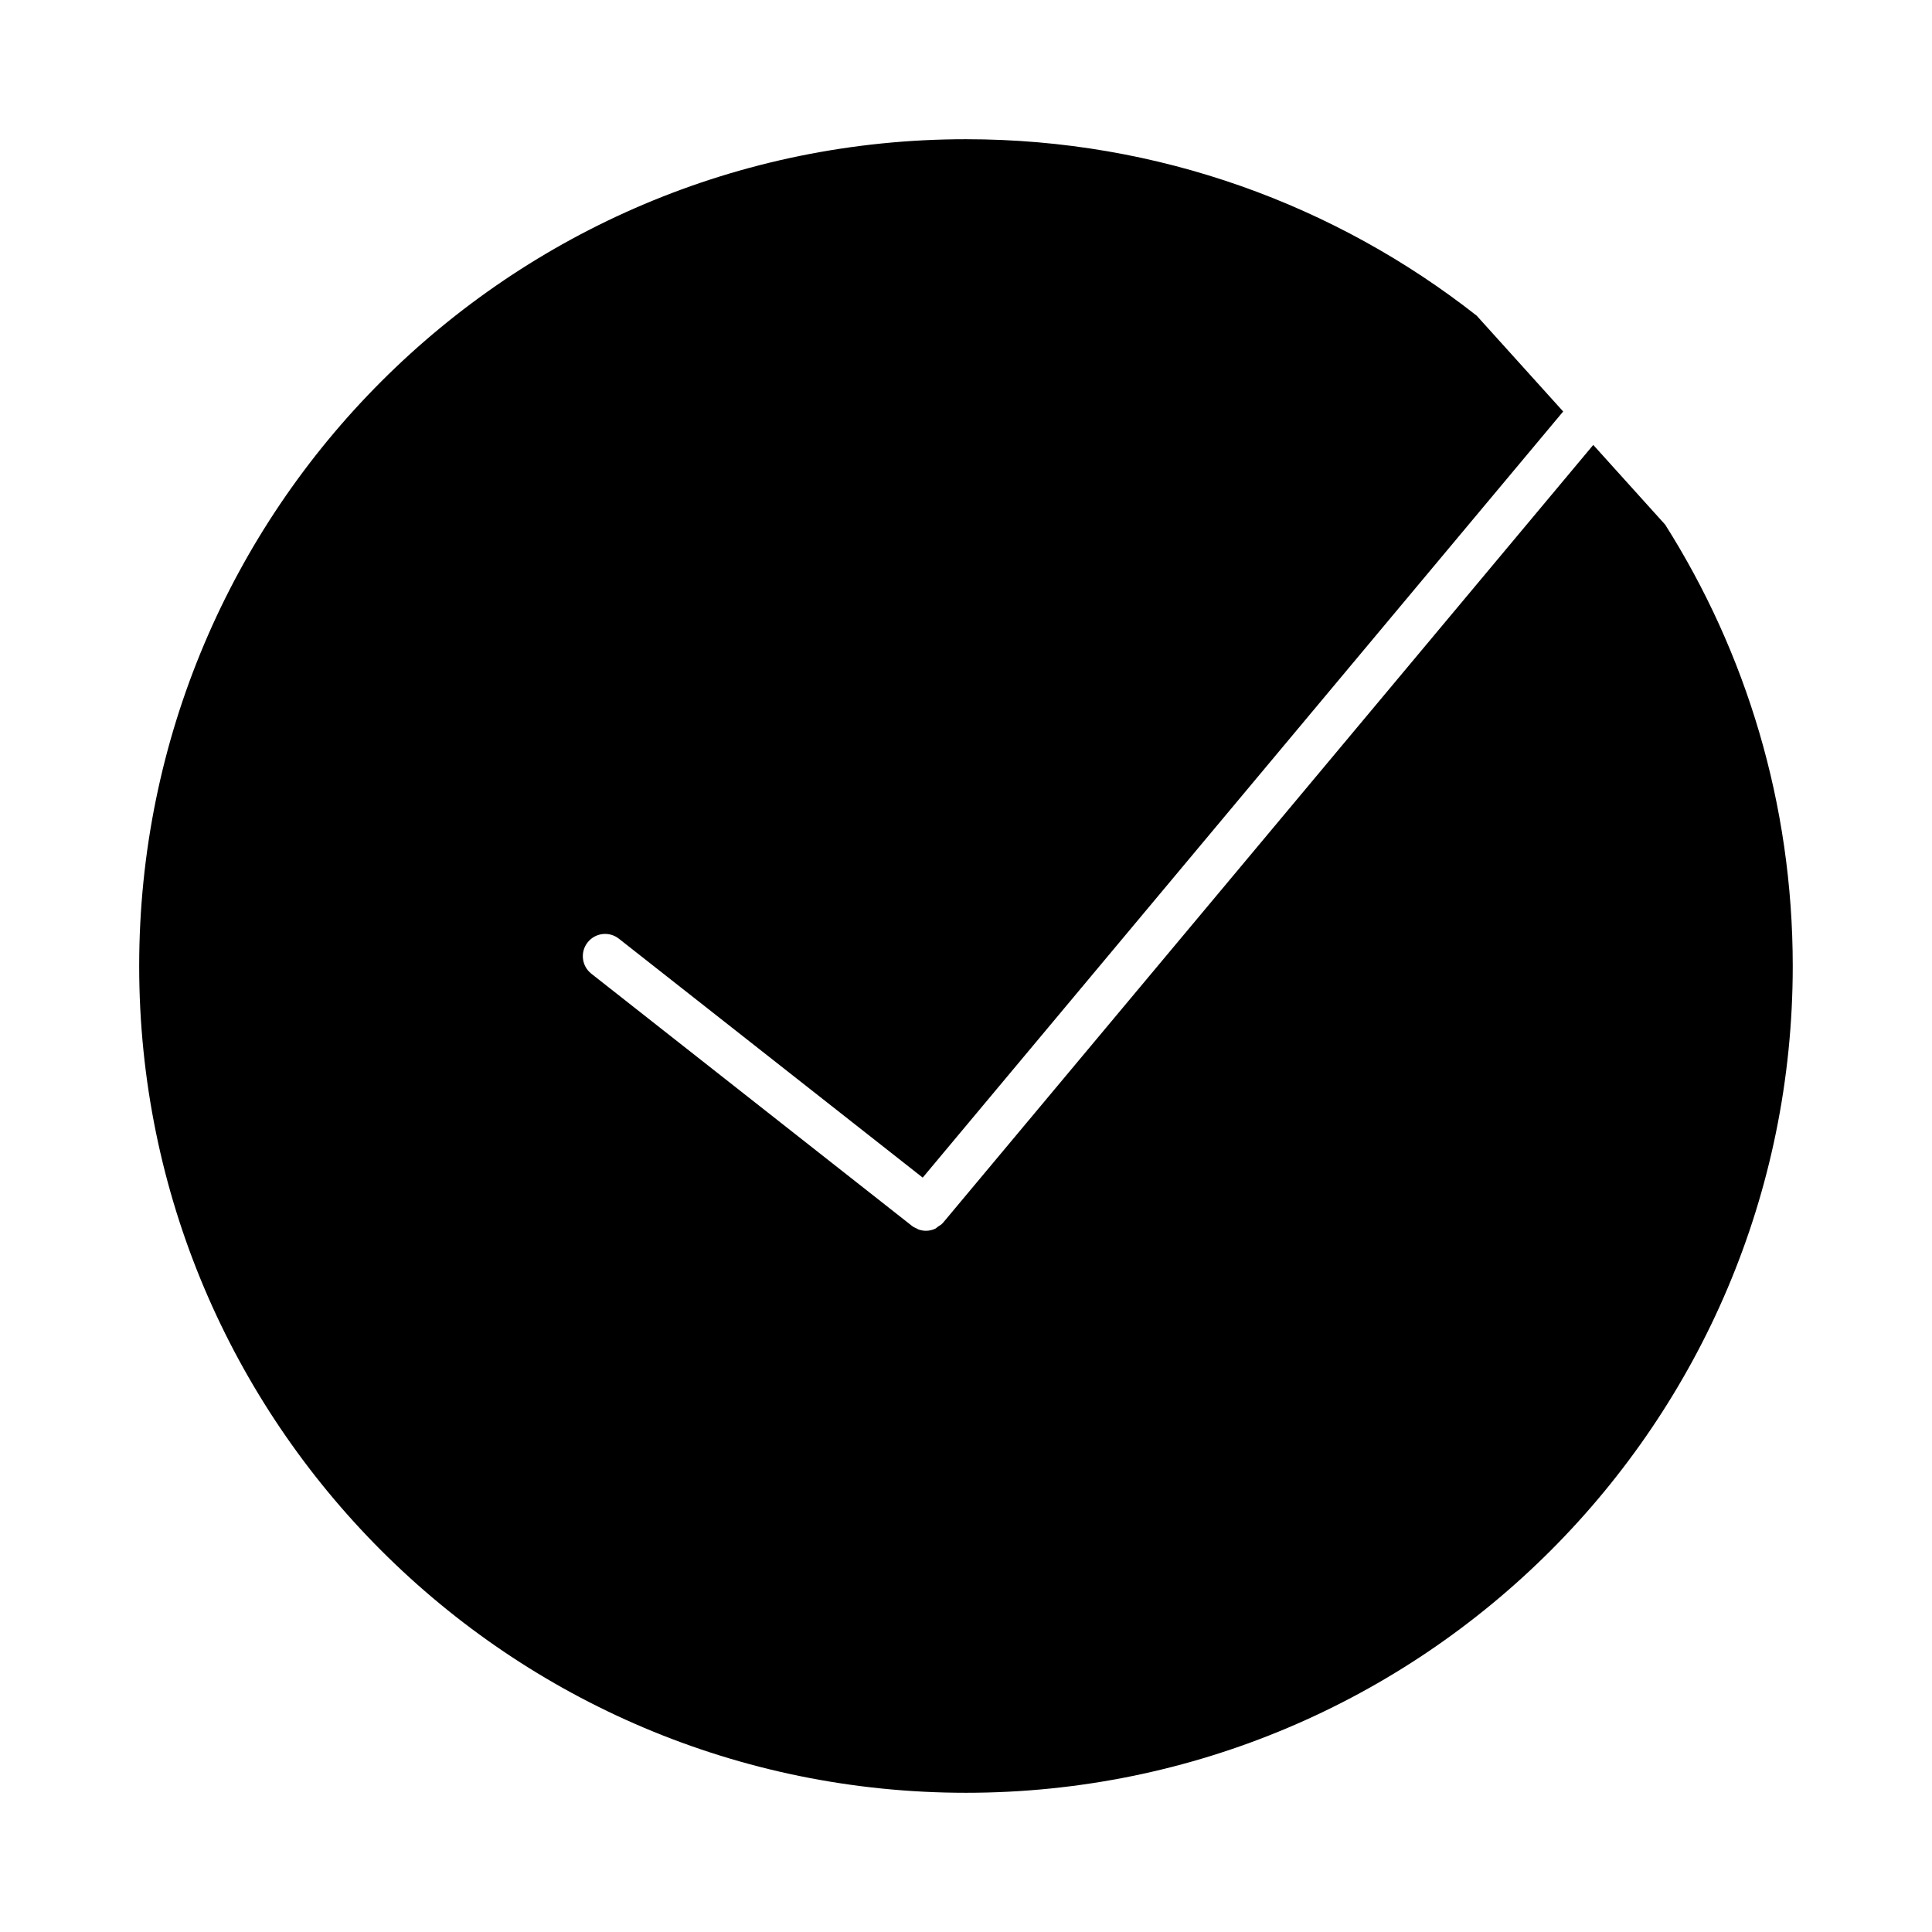 <?xml version="1.0" encoding="UTF-8"?>
<!-- Uploaded to: SVG Repo, www.svgrepo.com, Generator: SVG Repo Mixer Tools -->
<svg fill="#000000" width="800px" height="800px" version="1.1" viewBox="144 144 512 512" xmlns="http://www.w3.org/2000/svg">
 <path d="m566.23 261.91-172.33 206.15c-0.387 0.465-0.883 0.73-1.363 1.039-0.234 0.156-0.426 0.402-0.668 0.512-0.797 0.371-1.645 0.559-2.496 0.559-0.652 0-1.309-0.117-1.938-0.34-0.18-0.062-0.348-0.188-0.52-0.277-0.41-0.188-0.82-0.363-1.188-0.645l-85.02-66.871c-2.559-2.016-3.008-5.731-0.984-8.289 2.016-2.559 5.723-3.008 8.289-0.984l80.516 63.316 169.73-203.03-22.922-25.395c-37.277-29.285-84.273-46.762-135.34-46.762-121.01 0-219.11 98.094-219.11 219.11 0 121.01 98.094 219.1 219.11 219.1 121.01 0 219.1-98.094 219.1-219.1 0-43.004-12.391-83.121-33.801-116.96z"/>
</svg>